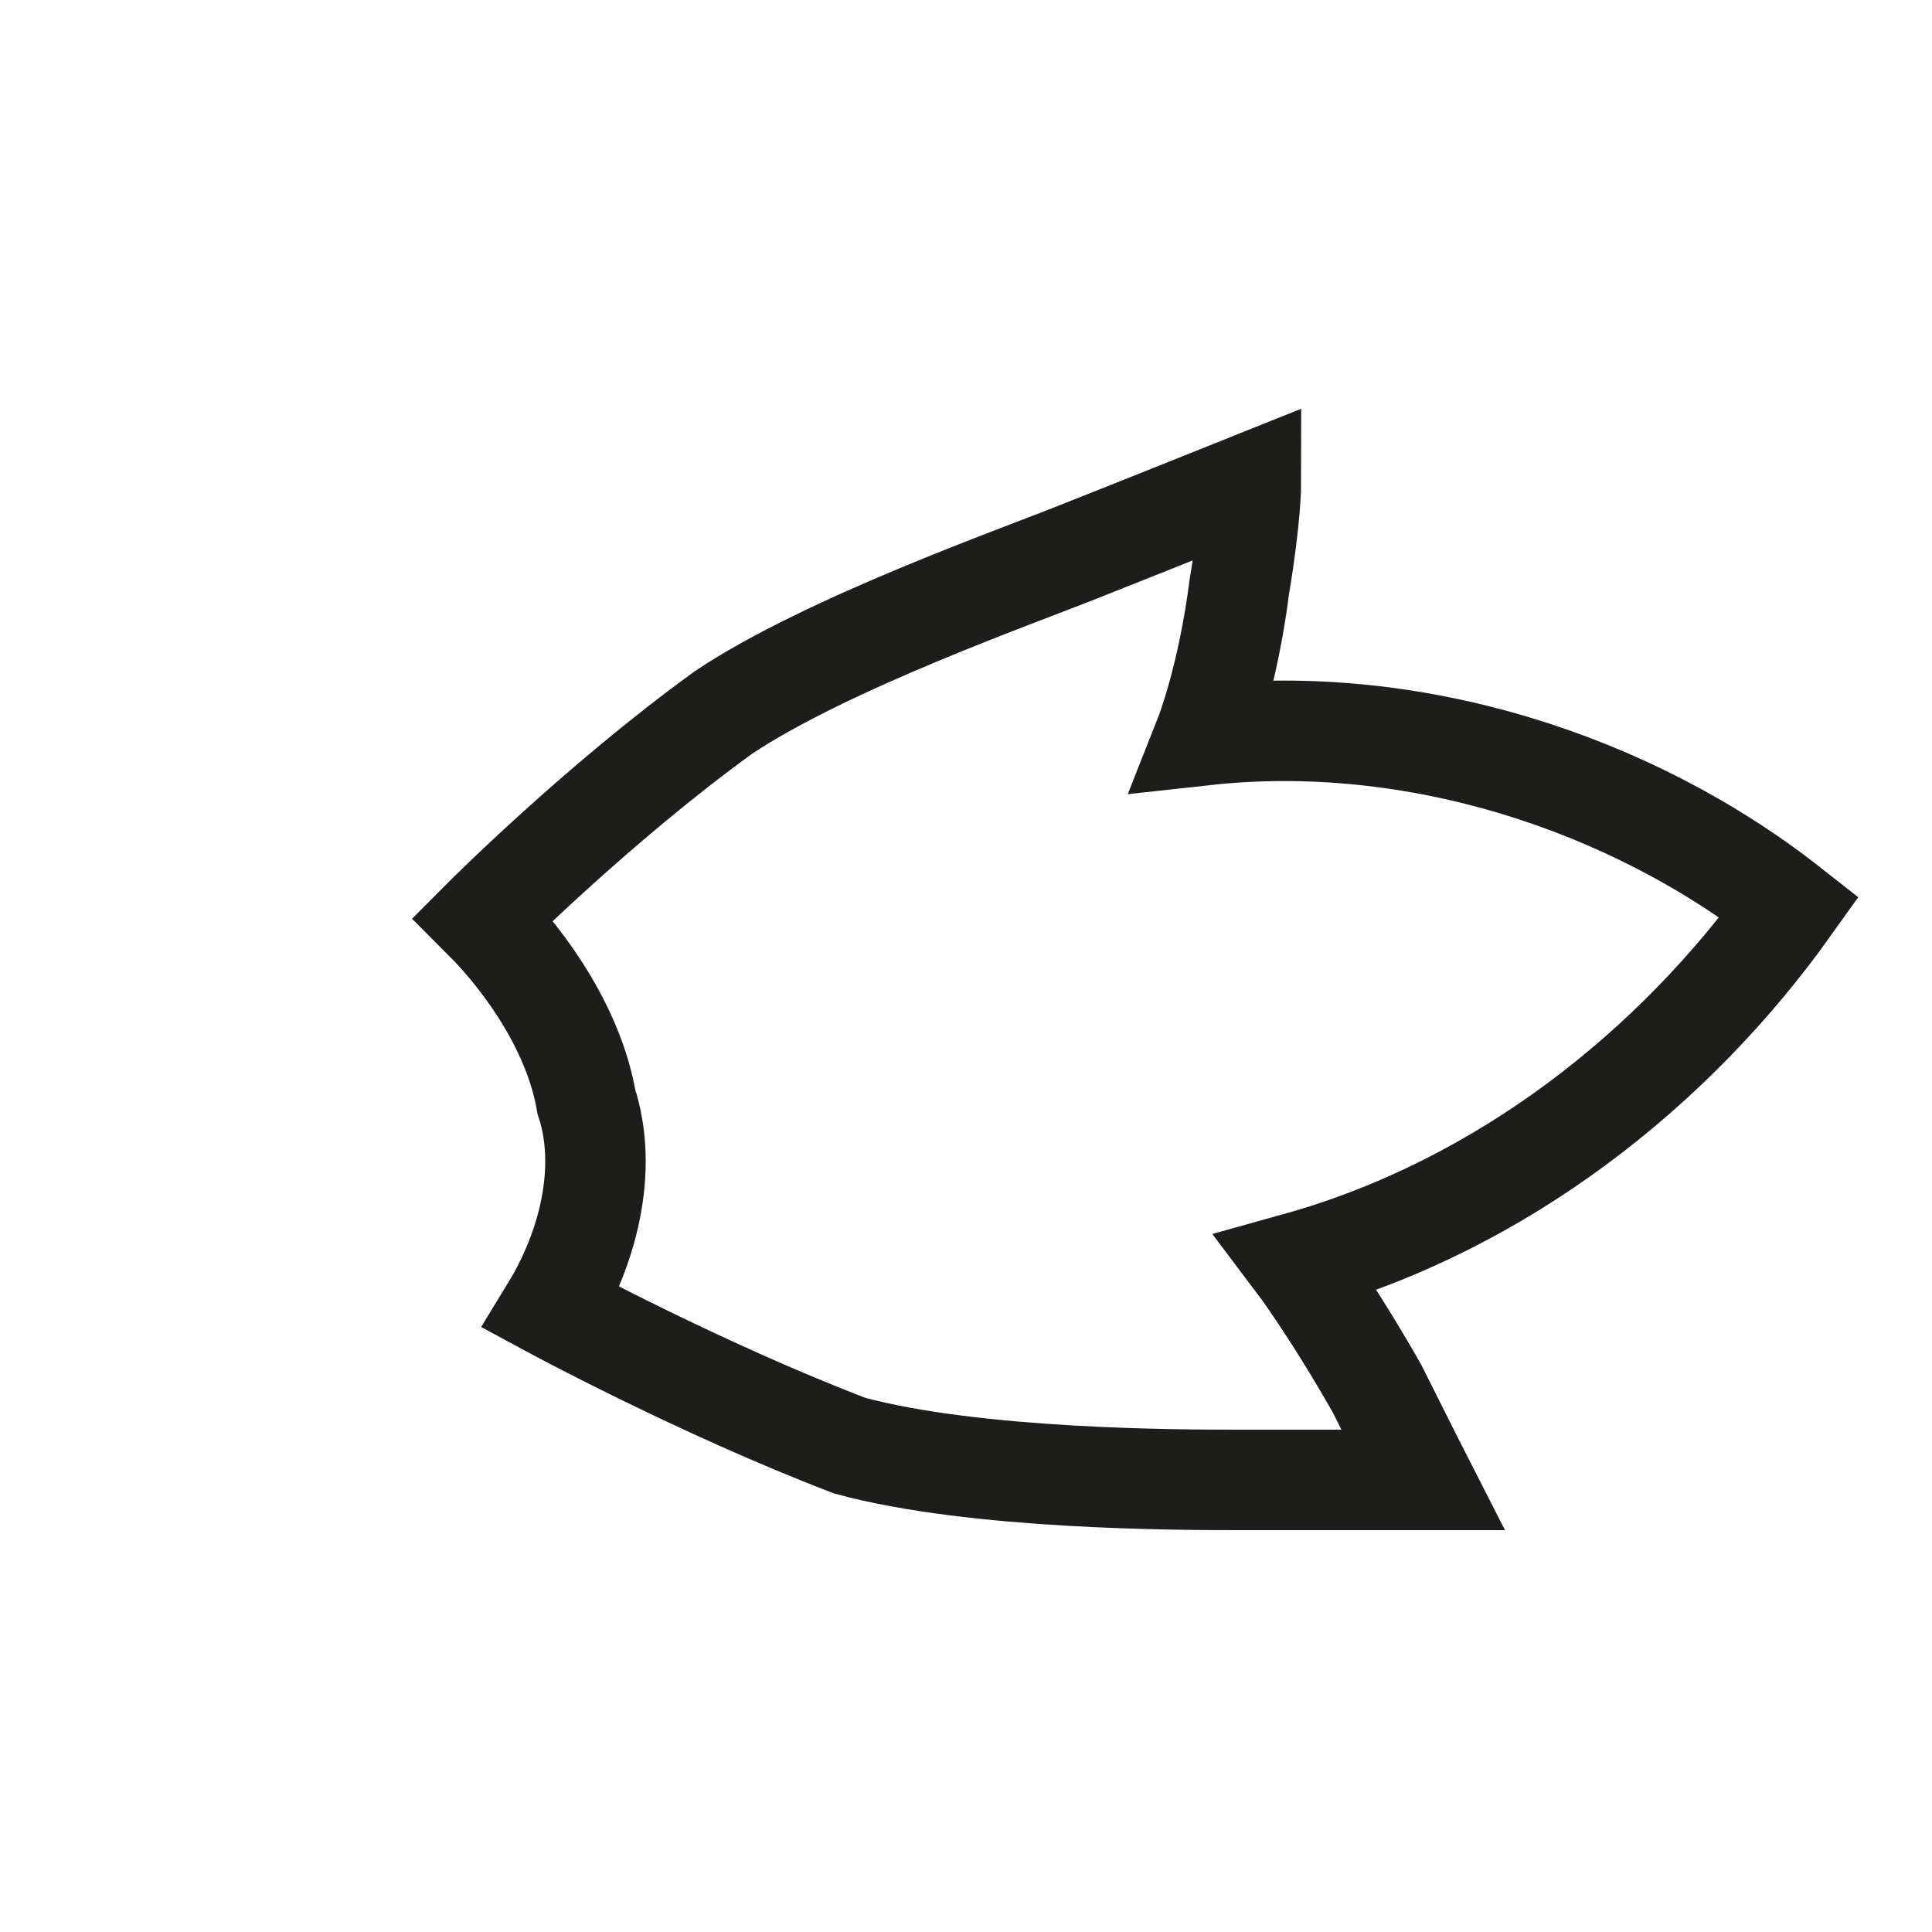 <?xml version="1.0" encoding="utf-8"?>
<svg xmlns="http://www.w3.org/2000/svg" fill="none" height="100%" overflow="visible" preserveAspectRatio="none" style="display: block;" viewBox="0 0 4 4" width="100%">
<path d="M1.142 2.708C1.214 2.59 1.261 2.424 1.214 2.281C1.19 2.139 1.095 1.997 1 1.902C1 1.902 1.237 1.664 1.498 1.475C1.712 1.332 2.115 1.19 2.234 1.142C2.353 1.095 2.59 1 2.59 1C2.59 1 2.59 1.071 2.566 1.214C2.542 1.403 2.495 1.522 2.495 1.522C2.922 1.475 3.373 1.617 3.705 1.878C3.468 2.21 3.112 2.495 2.685 2.614C2.685 2.614 2.756 2.708 2.851 2.875C2.922 3.017 2.946 3.064 2.946 3.064C2.946 3.064 2.685 3.064 2.566 3.064C2.447 3.064 2.02 3.064 1.759 2.993C1.451 2.875 1.142 2.708 1.142 2.708Z" id="Vector" stroke="#1D1D1B" stroke-miterlimit="3.864" stroke-width="0.208"/>
</svg>